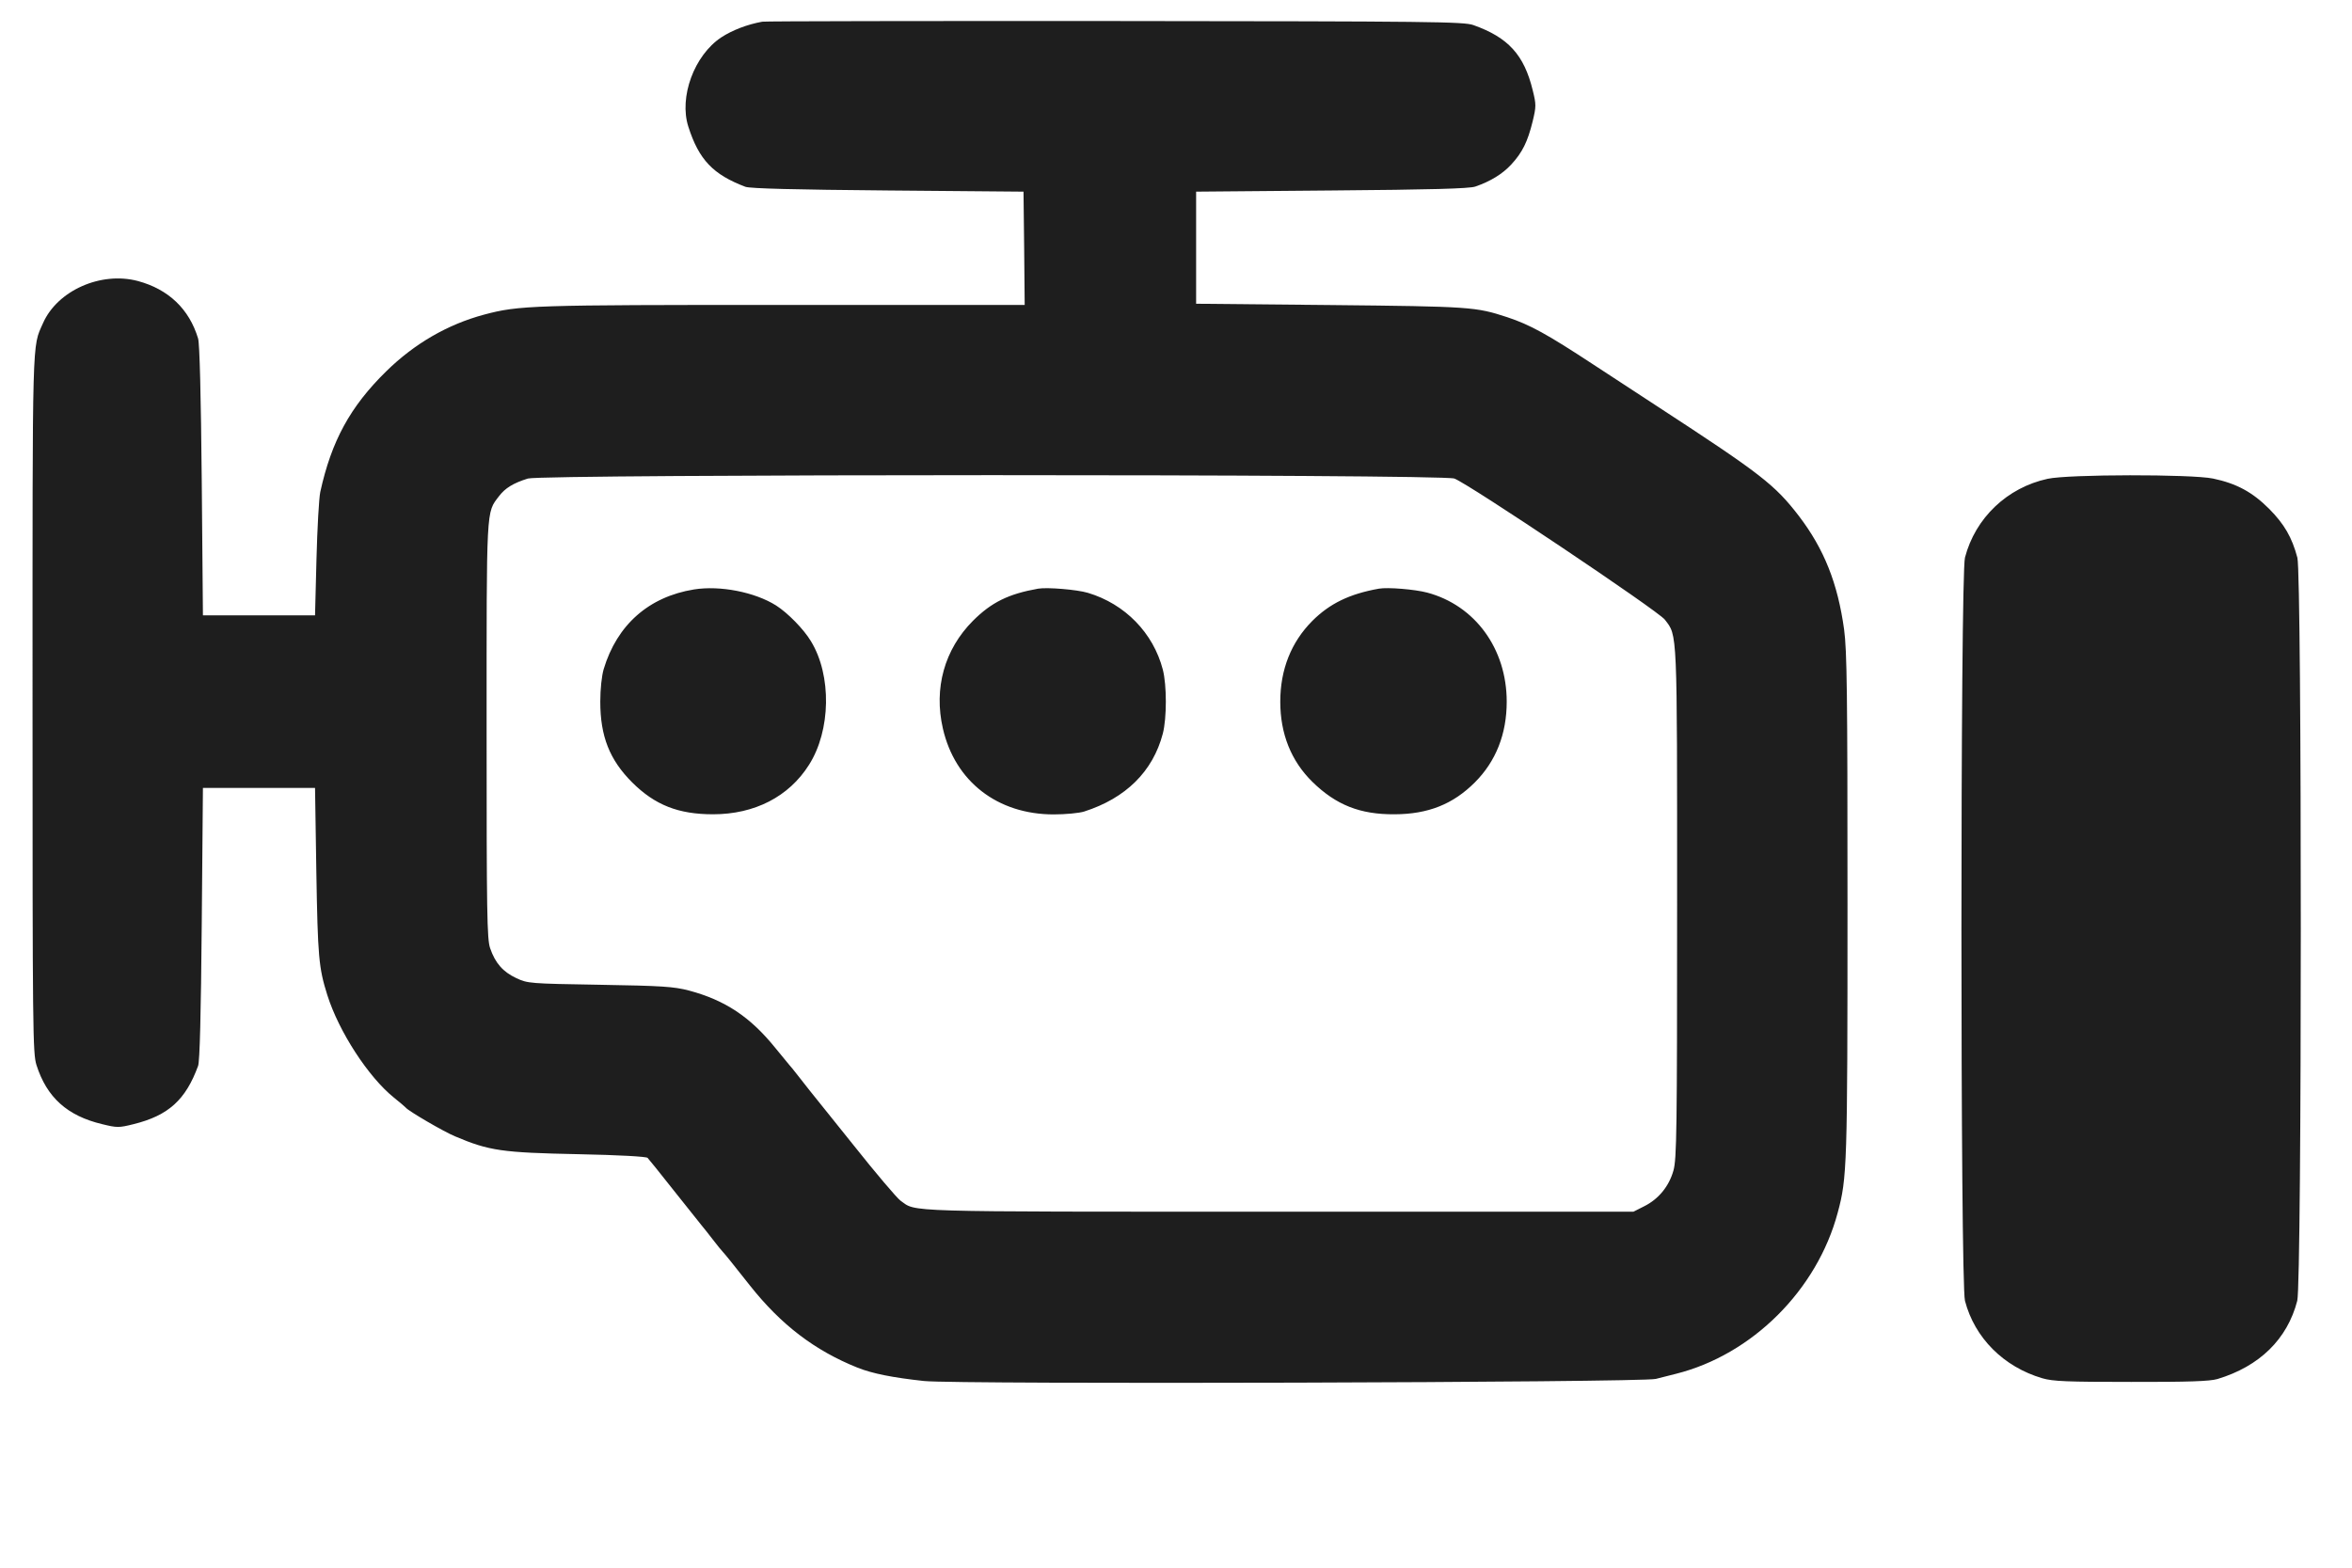 <svg width="18" height="12" viewBox="0 0 18 12" fill="none" xmlns="http://www.w3.org/2000/svg">
<path fill-rule="evenodd" clip-rule="evenodd" d="M5.834 0.166C5.718 0.187 5.604 0.231 5.52 0.286C5.313 0.423 5.195 0.743 5.268 0.97C5.349 1.223 5.457 1.336 5.705 1.43C5.741 1.443 6.083 1.452 6.795 1.458L7.833 1.467L7.838 1.9L7.842 2.334L5.993 2.334C4.068 2.334 3.973 2.337 3.706 2.408C3.426 2.483 3.172 2.63 2.955 2.843C2.68 3.113 2.537 3.375 2.451 3.766C2.441 3.814 2.428 4.045 2.422 4.281L2.411 4.71H1.982H1.553L1.544 3.681C1.538 3.034 1.528 2.629 1.516 2.591C1.448 2.365 1.289 2.214 1.055 2.151C0.772 2.076 0.439 2.224 0.329 2.474C0.245 2.664 0.249 2.528 0.249 5.379C0.249 7.896 0.251 8.062 0.279 8.152C0.358 8.4 0.514 8.541 0.782 8.605C0.896 8.633 0.91 8.633 1.022 8.605C1.289 8.539 1.421 8.419 1.516 8.159C1.529 8.125 1.538 7.761 1.544 7.07L1.553 6.031H1.982H2.411L2.421 6.675C2.432 7.323 2.439 7.408 2.505 7.617C2.594 7.898 2.819 8.244 3.015 8.402C3.06 8.438 3.101 8.473 3.106 8.479C3.125 8.504 3.395 8.662 3.482 8.698C3.744 8.809 3.839 8.823 4.431 8.835C4.734 8.841 4.947 8.853 4.956 8.863C4.965 8.872 5.055 8.984 5.156 9.112C5.257 9.239 5.353 9.359 5.368 9.378C5.384 9.396 5.423 9.447 5.456 9.489C5.489 9.532 5.524 9.575 5.534 9.585C5.552 9.604 5.6 9.664 5.74 9.841C5.978 10.141 6.234 10.337 6.563 10.469C6.676 10.514 6.831 10.545 7.071 10.571C7.326 10.598 12.56 10.583 12.672 10.555C12.719 10.543 12.789 10.525 12.826 10.516C13.409 10.37 13.906 9.875 14.064 9.283C14.136 9.017 14.139 8.926 14.139 6.929C14.139 5.293 14.135 4.983 14.113 4.818C14.064 4.464 13.96 4.203 13.768 3.951C13.583 3.71 13.477 3.628 12.689 3.114C12.576 3.04 12.352 2.894 12.192 2.789C11.84 2.558 11.71 2.486 11.535 2.428C11.294 2.349 11.258 2.346 10.184 2.335L9.154 2.325V1.896V1.467L10.193 1.458C10.945 1.452 11.247 1.444 11.291 1.428C11.407 1.388 11.498 1.332 11.565 1.26C11.651 1.167 11.691 1.085 11.729 0.931C11.757 0.815 11.757 0.8 11.73 0.691C11.664 0.42 11.543 0.287 11.276 0.192C11.204 0.166 10.956 0.163 8.537 0.161C7.074 0.16 5.858 0.162 5.834 0.166ZM4.04 3.663C3.928 3.698 3.866 3.736 3.819 3.798C3.72 3.928 3.724 3.863 3.724 5.592C3.724 6.988 3.727 7.19 3.751 7.258C3.79 7.372 3.849 7.439 3.951 7.487C4.039 7.528 4.052 7.529 4.59 7.538C5.069 7.546 5.156 7.552 5.272 7.582C5.549 7.656 5.741 7.783 5.934 8.022C5.988 8.088 6.035 8.146 6.04 8.151C6.045 8.155 6.076 8.194 6.109 8.236C6.142 8.279 6.182 8.329 6.197 8.348C6.213 8.367 6.364 8.556 6.534 8.768C6.703 8.981 6.864 9.17 6.891 9.19C7.017 9.279 6.855 9.275 9.781 9.275H12.501L12.582 9.234C12.693 9.179 12.773 9.081 12.807 8.96C12.832 8.871 12.835 8.657 12.835 6.914C12.835 4.799 12.838 4.87 12.741 4.743C12.689 4.675 11.233 3.699 11.13 3.663C11.03 3.628 4.15 3.629 4.04 3.663ZM15.671 3.665C15.361 3.732 15.117 3.965 15.038 4.268C15.002 4.405 15.002 9.819 15.038 9.957C15.112 10.241 15.334 10.463 15.63 10.55C15.711 10.574 15.82 10.578 16.31 10.578C16.75 10.579 16.912 10.573 16.97 10.556C17.292 10.459 17.505 10.251 17.581 9.957C17.617 9.82 17.617 4.406 17.582 4.269C17.541 4.114 17.482 4.012 17.366 3.895C17.238 3.767 17.117 3.701 16.936 3.663C16.77 3.629 15.831 3.63 15.671 3.665ZM5.311 4.512C4.965 4.568 4.722 4.783 4.62 5.122C4.605 5.173 4.594 5.275 4.594 5.371C4.594 5.636 4.665 5.816 4.838 5.989C5.012 6.162 5.191 6.233 5.457 6.233C5.774 6.233 6.037 6.099 6.191 5.855C6.359 5.592 6.366 5.169 6.206 4.908C6.151 4.816 6.029 4.692 5.94 4.635C5.777 4.532 5.51 4.48 5.311 4.512ZM7.945 4.506C7.719 4.546 7.588 4.61 7.446 4.752C7.228 4.971 7.145 5.268 7.216 5.577C7.309 5.982 7.634 6.234 8.064 6.234C8.154 6.234 8.259 6.224 8.297 6.212C8.616 6.11 8.823 5.905 8.899 5.616C8.93 5.497 8.93 5.244 8.899 5.125C8.826 4.845 8.61 4.623 8.326 4.538C8.243 4.513 8.014 4.494 7.945 4.506ZM10.553 4.506C10.328 4.546 10.176 4.62 10.043 4.753C9.881 4.916 9.798 5.126 9.798 5.371C9.798 5.617 9.881 5.825 10.044 5.985C10.225 6.162 10.409 6.235 10.673 6.233C10.93 6.232 11.12 6.156 11.287 5.989C11.448 5.828 11.531 5.619 11.531 5.371C11.531 4.966 11.289 4.634 10.922 4.536C10.827 4.511 10.62 4.494 10.553 4.506Z" fill="#1E1E1E"/>
</svg>
